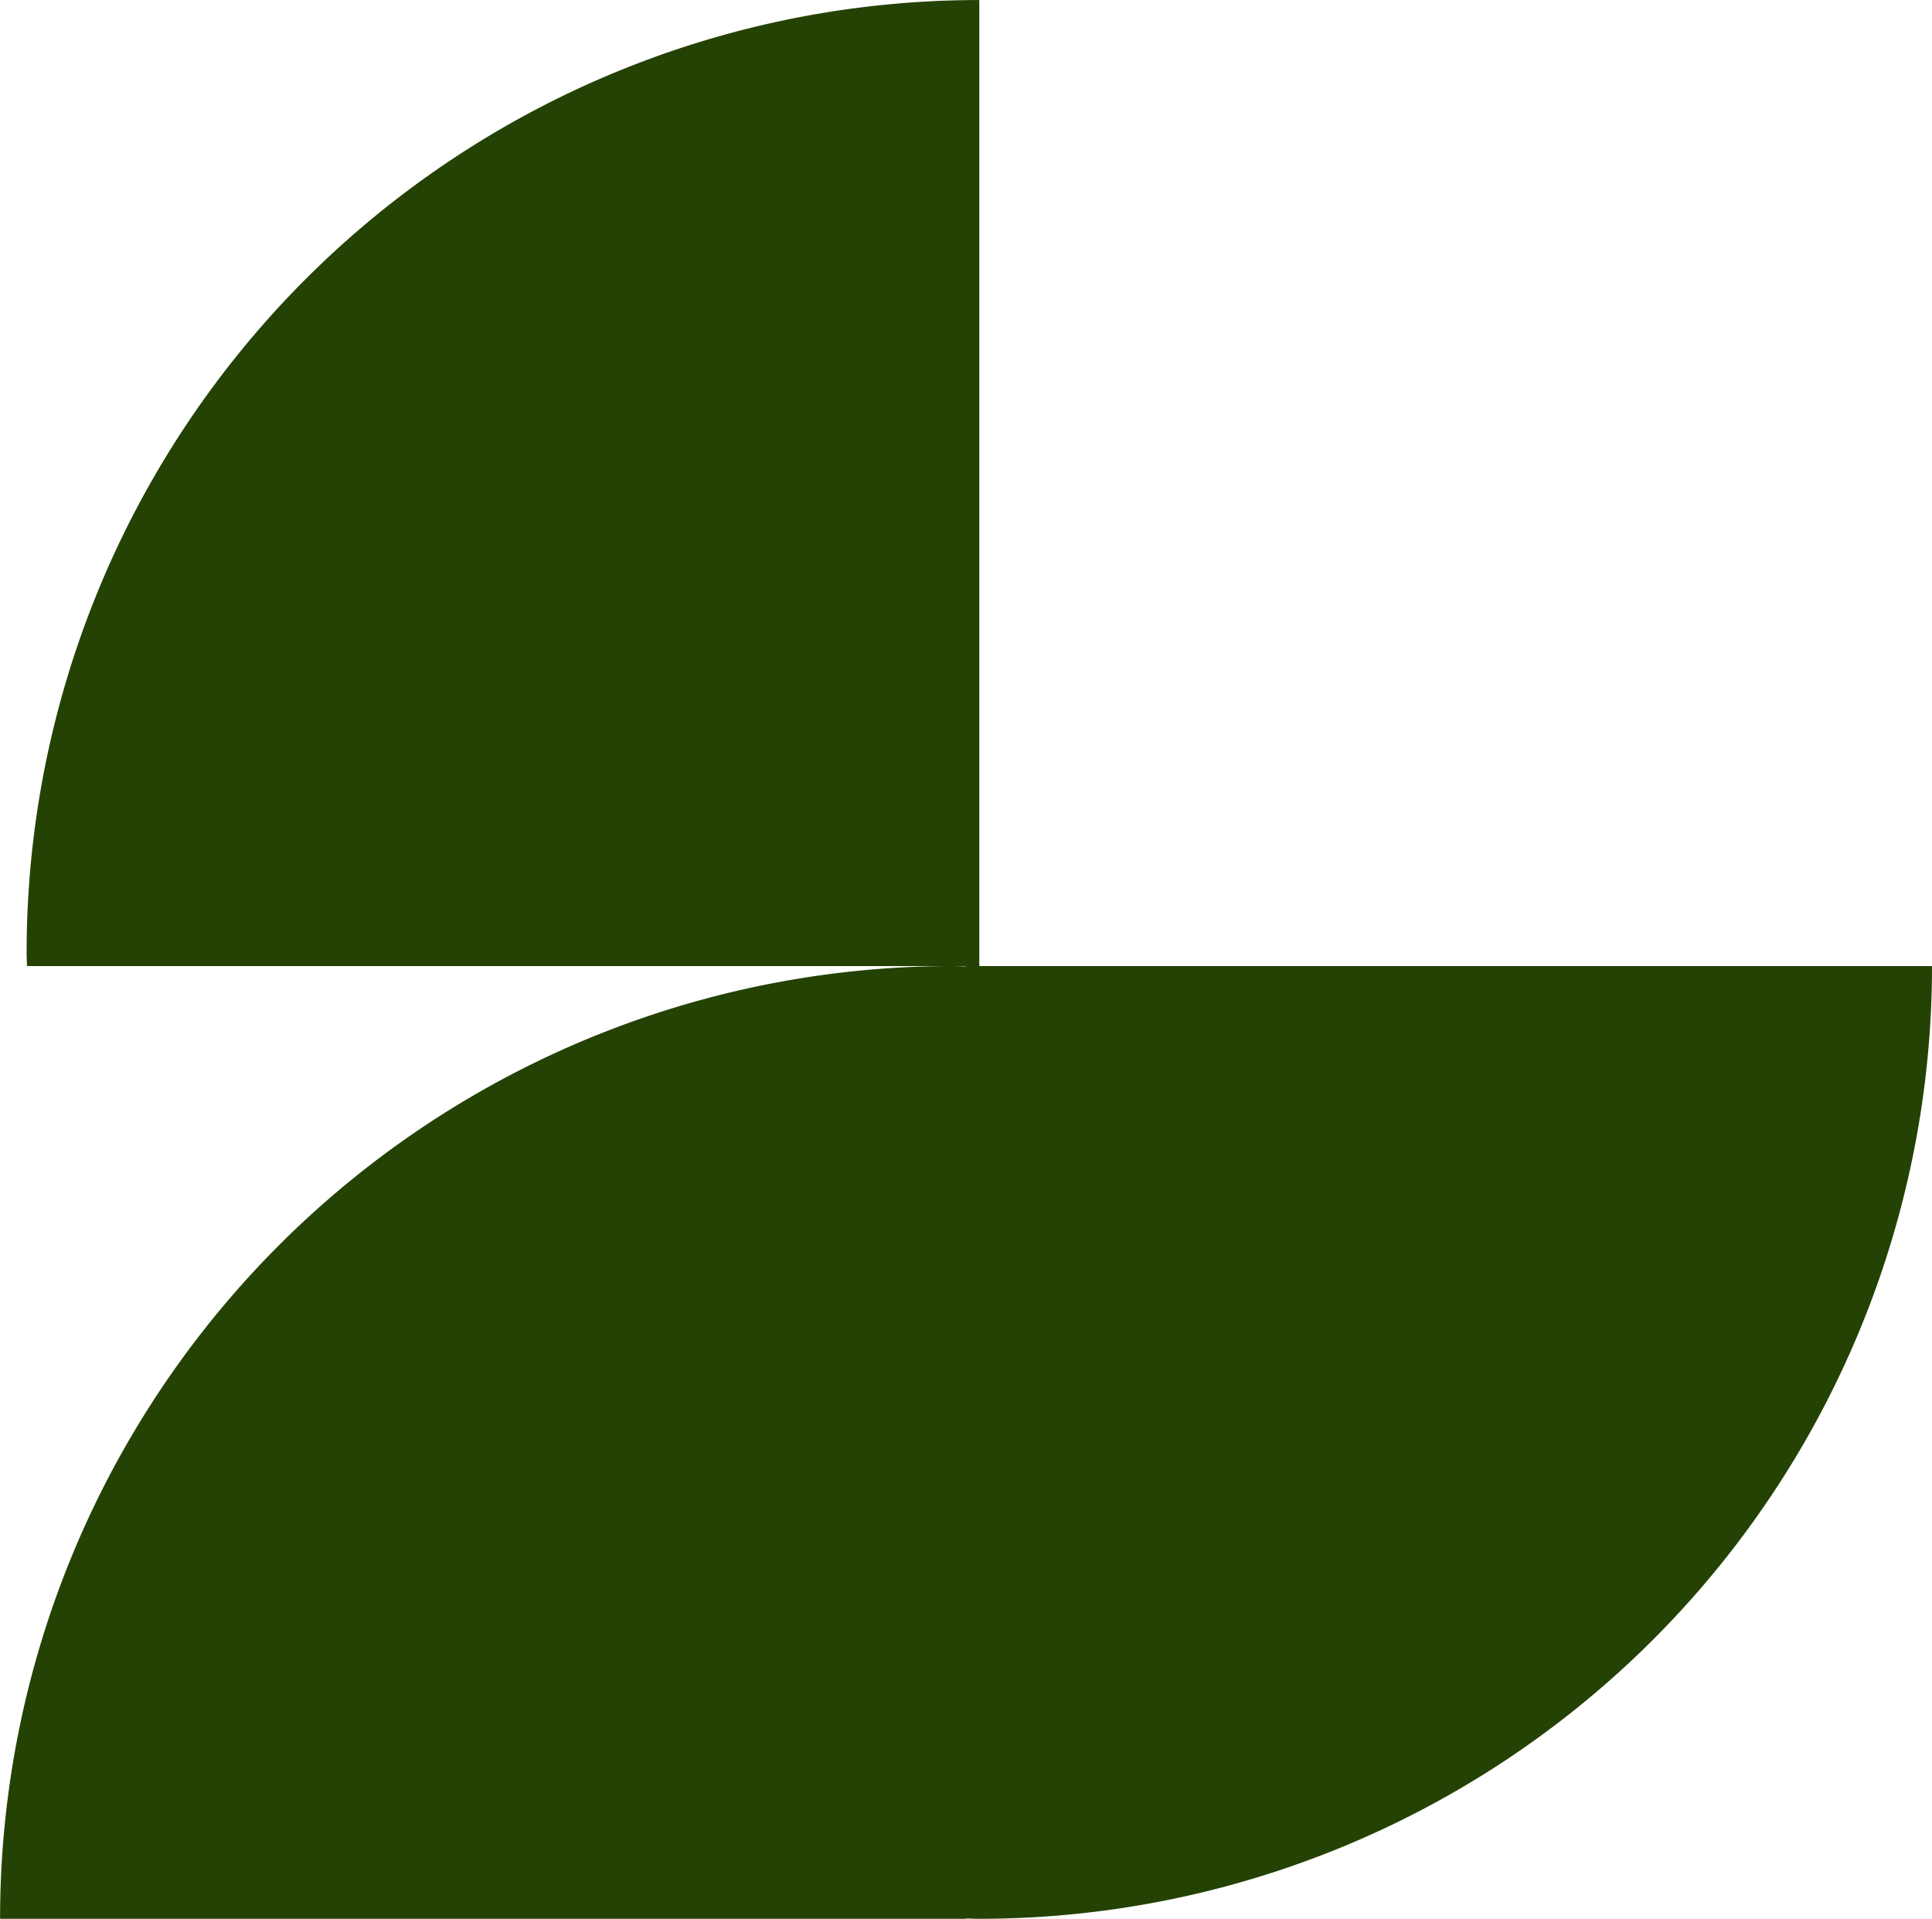 <svg xmlns="http://www.w3.org/2000/svg" width="51.602" height="51.246" viewBox="0 0 51.602 51.246"><defs><style>      .cls-1 {        fill: #244203;      }    </style></defs><path id="Path_1265" data-name="Path 1265" class="cls-1" d="M0,0H-25.445V-25.8A25.445,25.445,0,0,0-50.891-.356c0,.12.007.237.009.356H-25.8V.009c-.119,0-.237-.009-.356-.009A25.445,25.445,0,0,0-51.6,25.445h25.8v-.009c.119,0,.236.009.356.009A25.445,25.445,0,0,0,0,0" transform="translate(51.602 25.801)"></path></svg>
